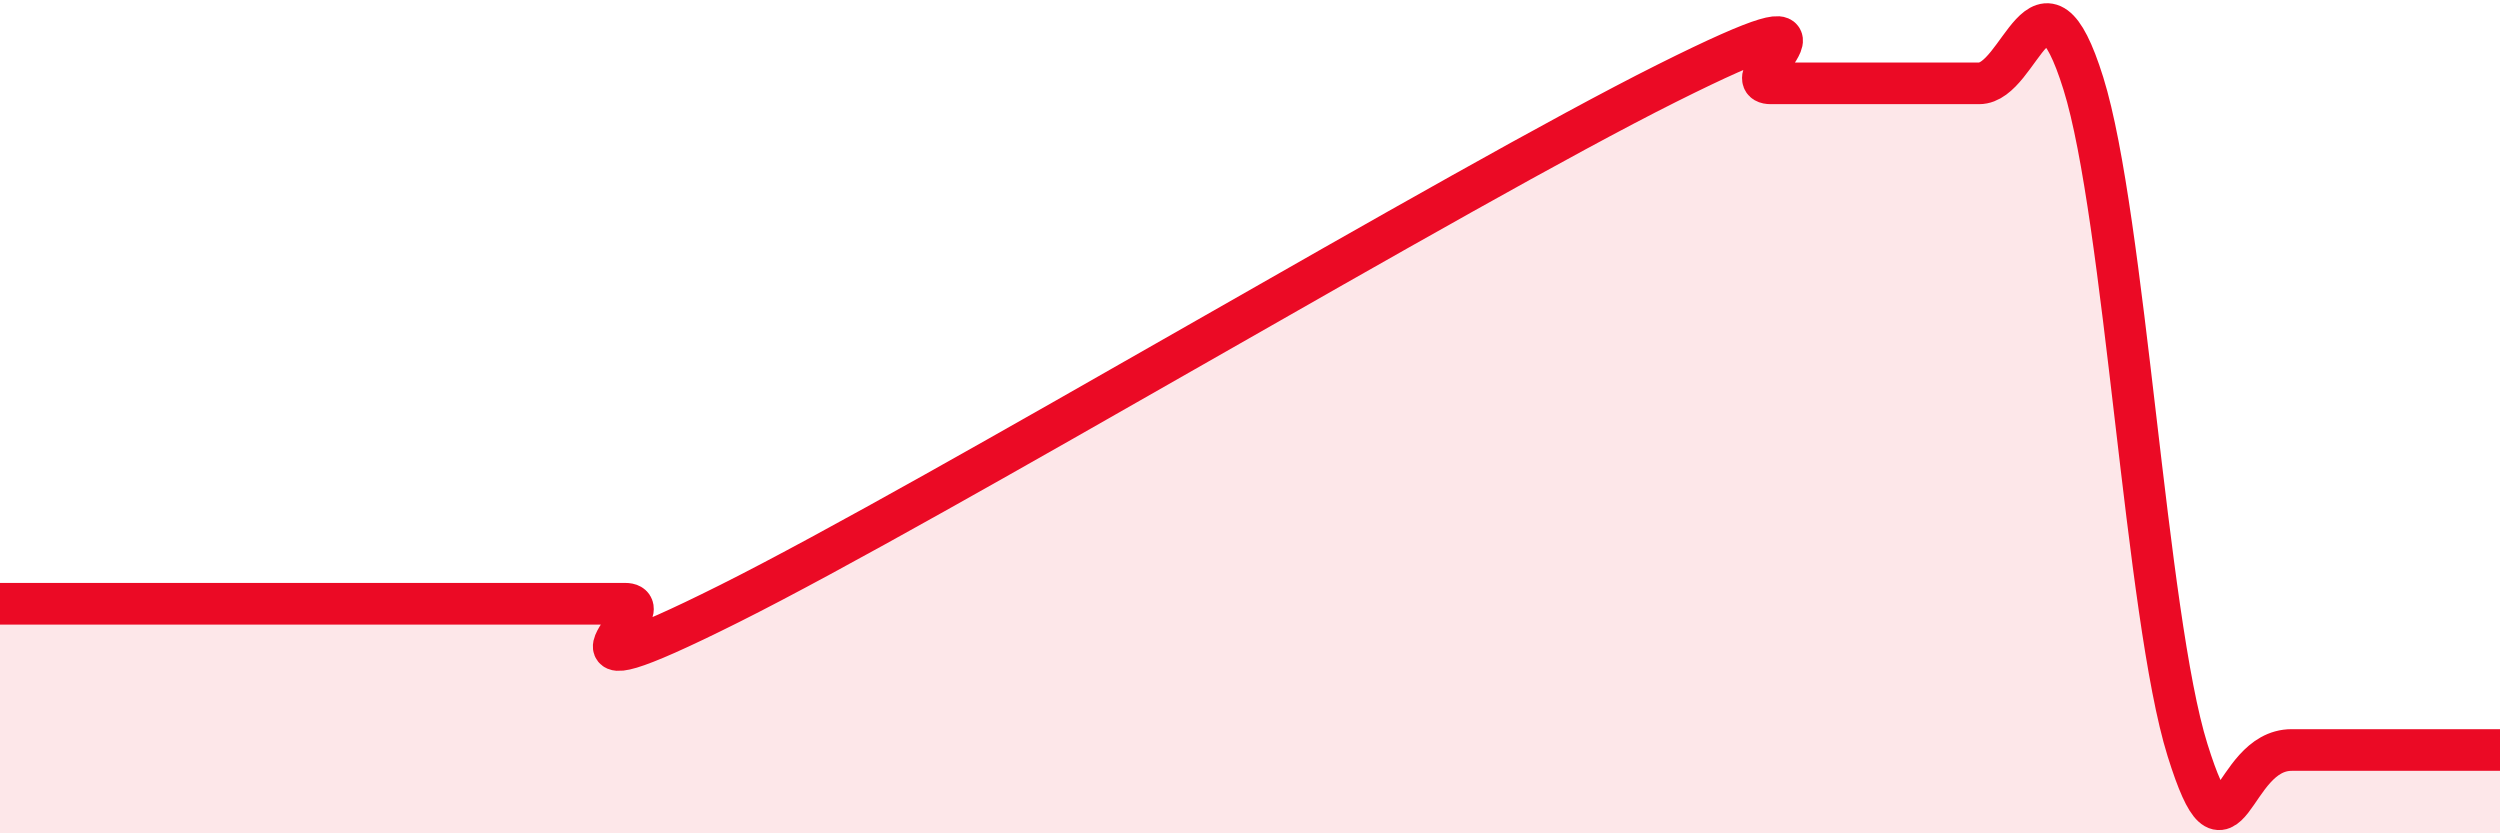 
    <svg width="60" height="20" viewBox="0 0 60 20" xmlns="http://www.w3.org/2000/svg">
      <path
        d="M 0,14.49 C 0.5,14.49 1.5,14.49 2.5,14.49 C 3.5,14.49 4,14.49 5,14.49 C 6,14.49 6.5,14.49 7.5,14.49 C 8.5,14.49 9,14.49 10,14.49 C 11,14.49 11.5,14.49 12.5,14.49 C 13.5,14.49 14,14.49 15,14.49 C 16,14.49 12.5,16.99 17.5,14.49 C 22.5,11.99 35,4.5 40,2 C 45,-0.5 41.5,2 42.5,2 C 43.5,2 44,2 45,2 C 46,2 46.5,2 47.5,2 C 48.5,2 49,-1.2 50,2 C 51,5.2 51.5,14.8 52.5,18 C 53.5,21.2 53.5,18 55,18 C 56.5,18 59,18 60,18L60 20L0 20Z"
        fill="#EB0A25"
        opacity="0.1"
        stroke-linecap="round"
        stroke-linejoin="round"
      />
      <path
        d="M 0,14.49 C 0.5,14.49 1.5,14.49 2.5,14.49 C 3.5,14.49 4,14.49 5,14.49 C 6,14.49 6.5,14.49 7.5,14.49 C 8.5,14.49 9,14.49 10,14.49 C 11,14.49 11.5,14.49 12.5,14.49 C 13.5,14.49 14,14.49 15,14.49 C 16,14.49 12.5,16.99 17.5,14.49 C 22.5,11.99 35,4.5 40,2 C 45,-0.5 41.5,2 42.5,2 C 43.5,2 44,2 45,2 C 46,2 46.5,2 47.5,2 C 48.5,2 49,-1.2 50,2 C 51,5.2 51.5,14.8 52.5,18 C 53.5,21.2 53.5,18 55,18 C 56.5,18 59,18 60,18"
        stroke="#EB0A25"
        stroke-width="1"
        fill="none"
        stroke-linecap="round"
        stroke-linejoin="round"
      />
    </svg>
  